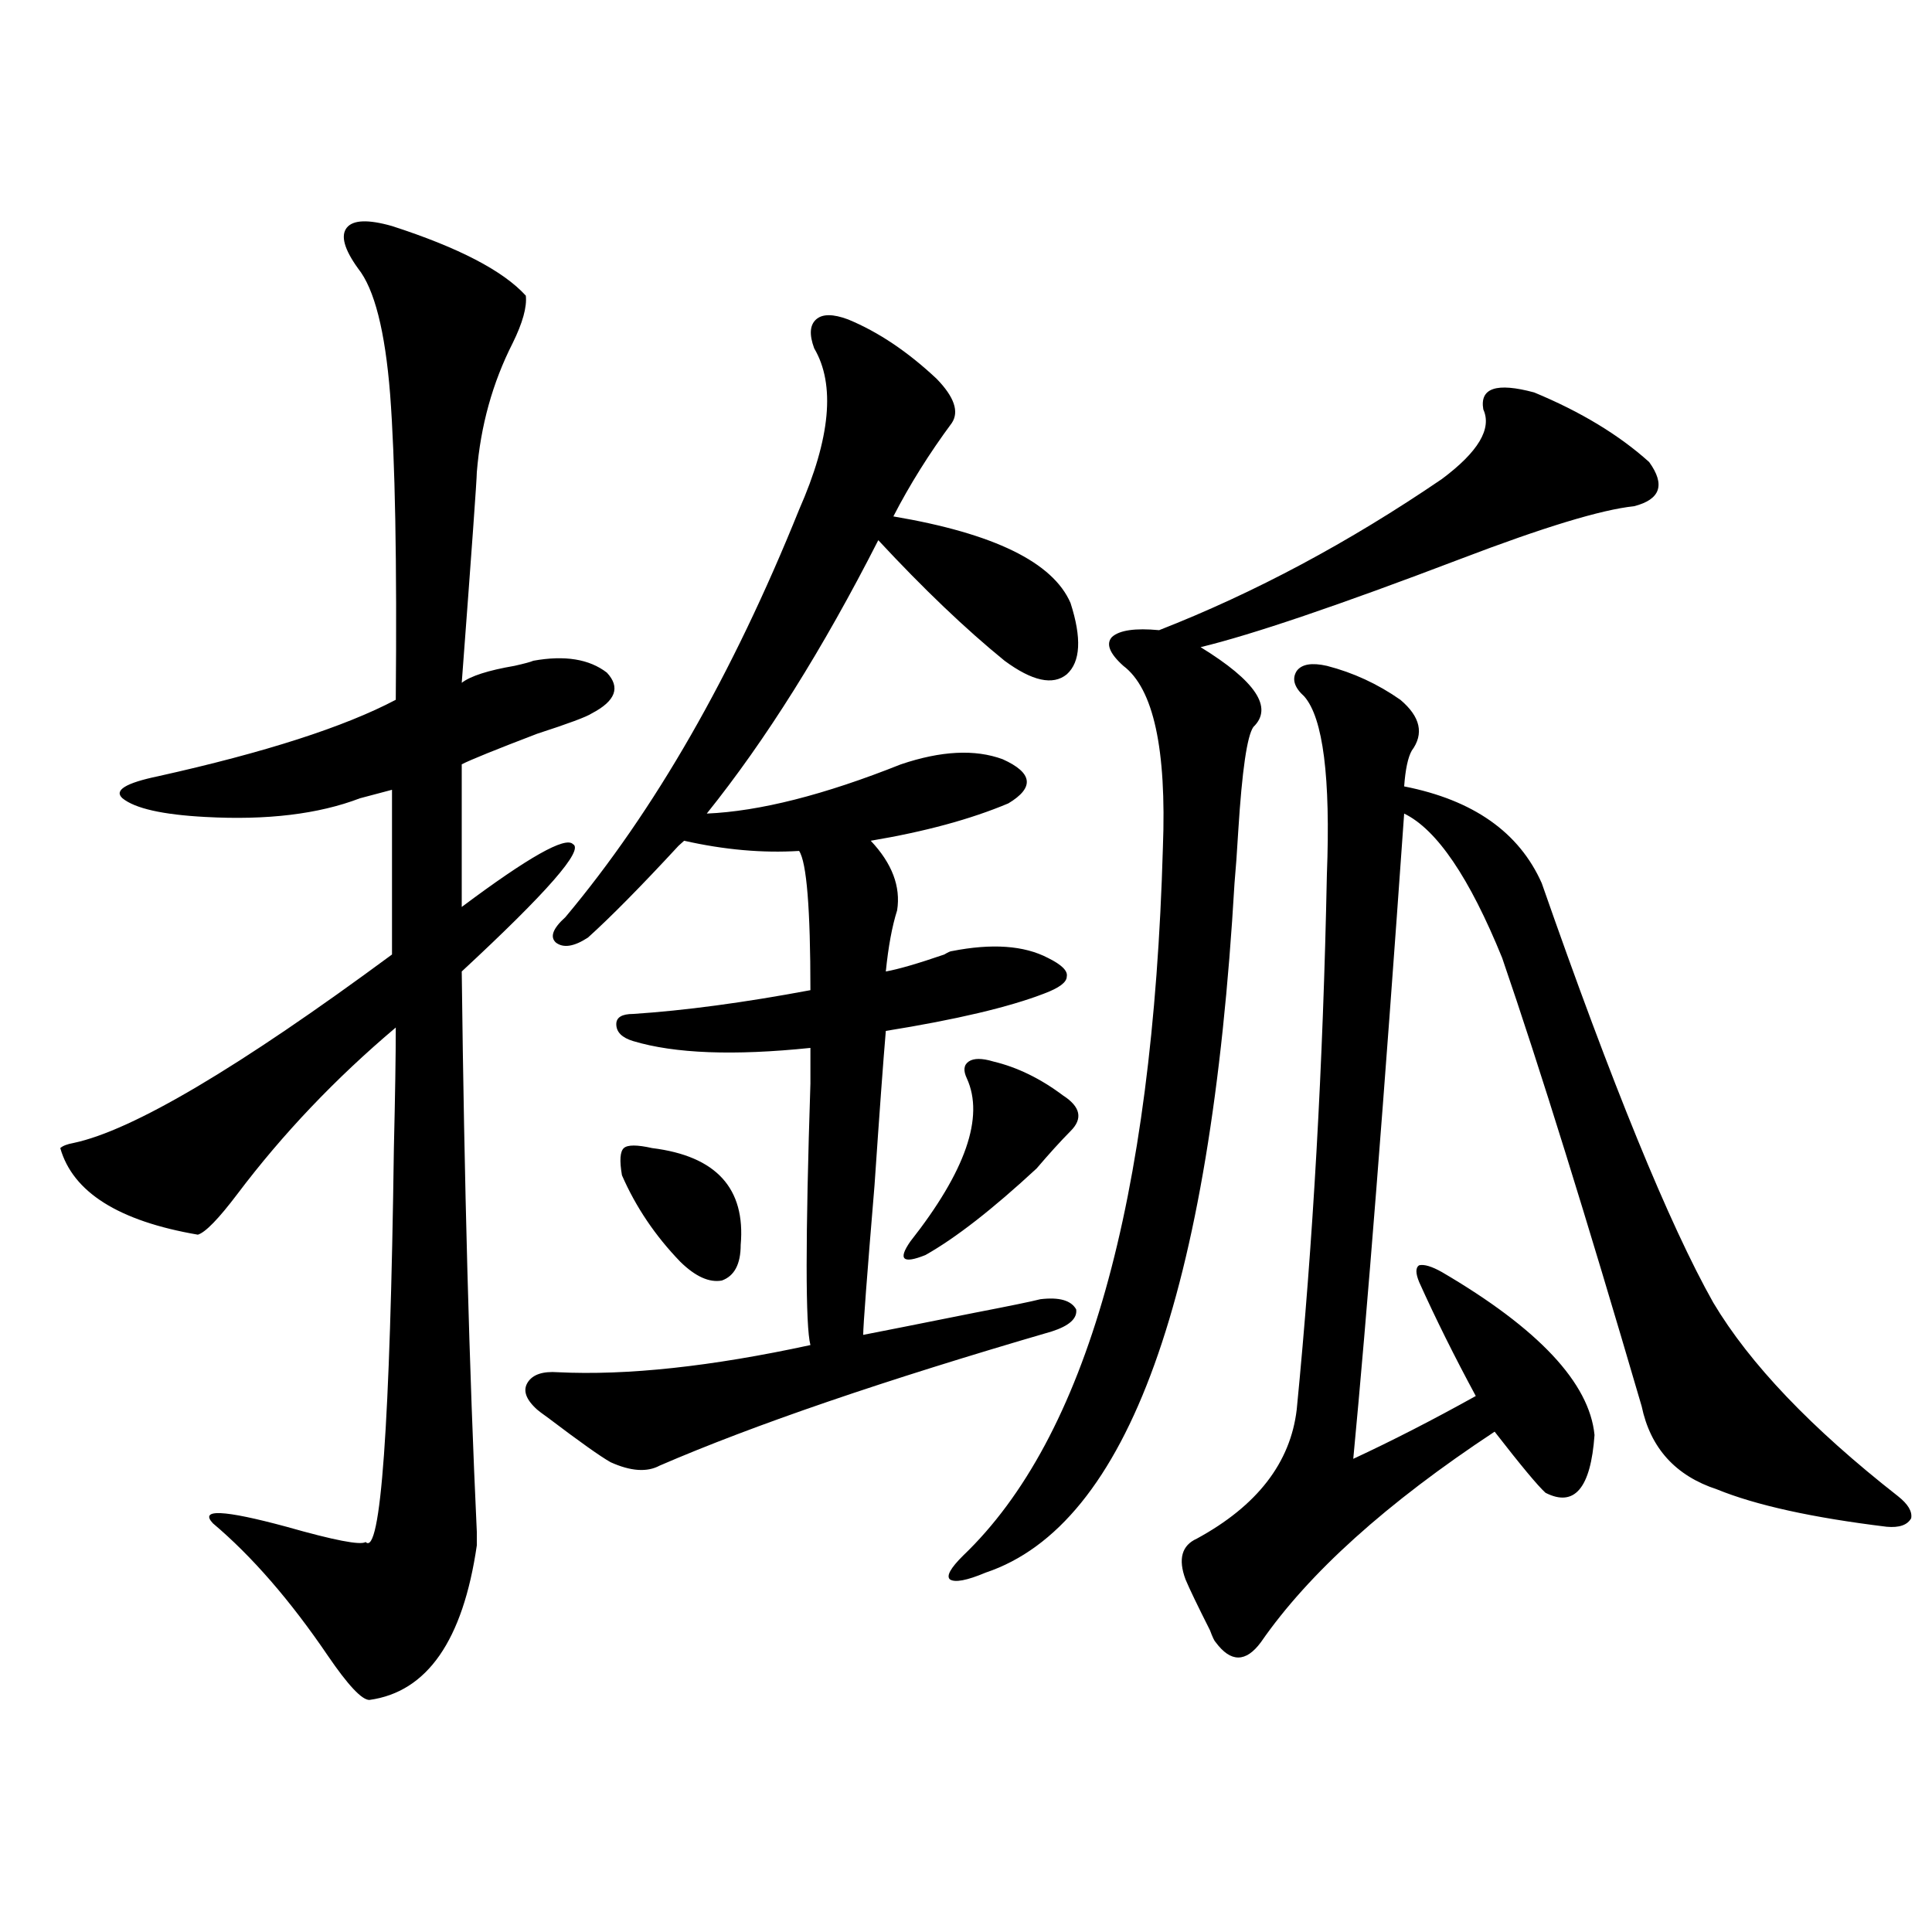 <?xml version="1.0" encoding="utf-8"?>
<!-- Generator: Adobe Illustrator 16.0.0, SVG Export Plug-In . SVG Version: 6.00 Build 0)  -->
<!DOCTYPE svg PUBLIC "-//W3C//DTD SVG 1.1//EN" "http://www.w3.org/Graphics/SVG/1.1/DTD/svg11.dtd">
<svg version="1.1" id="图层_1" xmlns="http://www.w3.org/2000/svg" xmlns:xlink="http://www.w3.org/1999/xlink" x="0px" y="0px"
	 width="1000px" height="1000px" viewBox="0 0 1000 1000" enable-background="new 0 0 1000 1000" xml:space="preserve">
<path d="M202.898,117c34.465,11.138,57.559,23.153,69.266,36.035c0.641,5.864-1.631,14.063-6.829,24.609
	c-10.411,20.517-16.585,42.778-18.536,66.797c0,3.516-2.606,39.853-7.805,108.984c4.543-3.516,13.658-6.44,27.316-8.789
	c5.198-1.167,8.445-2.046,9.756-2.637c16.25-2.925,28.933-0.879,38.048,6.152c7.149,7.622,4.543,14.653-7.805,21.094
	c-2.606,1.758-12.042,5.273-28.292,10.547c-21.463,8.212-34.48,13.485-39.023,15.82v73.828c34.466-25.776,53.657-36.612,57.56-32.52
	c5.854,2.938-13.338,24.911-57.56,65.918c1.296,109.575,3.902,206.255,7.805,290.039c0,4.106,0,6.454,0,7.031
	c-7.164,49.219-25.7,75.874-55.608,79.98c-3.902,0-11.067-7.622-21.463-22.852c-19.512-28.716-39.359-51.554-59.511-68.555
	c-7.165-7.608,5.518-7.031,38.048,1.758c24.709,7.031,38.368,9.668,40.975,7.91c7.805,7.622,12.683-60.343,14.634-203.906
	c0.64-26.944,0.976-47.749,0.976-62.402c-31.219,26.367-58.535,55.083-81.949,86.133c-9.756,12.896-16.585,19.927-20.487,21.094
	c-40.975-7.031-64.724-21.973-71.218-44.824c1.295-1.167,3.567-2.046,6.829-2.637c30.563-6.44,85.516-38.96,164.874-97.559v-85.254
	c-4.558,1.181-10.091,2.637-16.585,4.395c-21.463,8.212-48.139,11.426-79.998,9.668c-22.119-1.167-36.432-4.395-42.926-9.668
	c-4.558-4.093,1.616-7.91,18.536-11.426c55.273-12.305,96.248-25.488,122.924-39.551c0.64-71.479-0.335-124.214-2.927-158.203
	c-2.607-32.808-8.14-54.492-16.585-65.039c-7.165-9.956-9.116-16.987-5.854-21.094C182.73,113.786,190.535,113.484,202.898,117z
	 M438.989,165.34c15.609,6.454,30.884,16.699,45.853,30.762c9.101,9.38,11.707,17.001,7.805,22.852
	c-11.707,15.82-21.798,31.942-30.243,48.34c52.026,8.789,82.59,23.73,91.705,44.824c5.854,18.169,5.198,30.474-1.951,36.914
	c-7.164,5.864-17.896,3.516-32.194-7.031c-20.167-16.397-41.95-37.202-65.364-62.402c-28.627,56.25-58.215,103.423-88.778,141.504
	c27.316-1.167,60.807-9.668,100.485-25.488c20.808-7.031,38.368-7.91,52.682-2.637c15.609,7.031,16.585,14.653,2.927,22.852
	c-19.512,8.212-43.261,14.653-71.218,19.336c11.052,11.728,15.609,23.73,13.658,36.035c-2.606,8.212-4.558,18.759-5.854,31.641
	c6.494-1.167,16.585-4.093,30.243-8.789c1.951-1.167,3.247-1.758,3.902-1.758c20.808-4.093,37.393-2.925,49.755,3.516
	c7.149,3.516,10.396,6.743,9.756,9.668c0,2.938-3.902,5.864-11.707,8.789c-18.216,7.031-45.532,13.485-81.949,19.336
	c-1.311,15.243-3.262,41.899-5.854,79.98c-3.902,46.884-5.854,72.661-5.854,77.344c9.101-1.758,28.292-5.562,57.56-11.426
	c18.201-3.516,29.588-5.851,34.146-7.031c9.756-1.167,15.93,0.591,18.536,5.273c0.641,4.696-3.582,8.501-12.683,11.426
	c-86.507,25.2-154.143,48.34-202.922,69.434c-6.509,3.516-14.969,2.938-25.365-1.758c-5.213-2.925-15.944-10.547-32.194-22.852
	c-3.262-2.335-5.213-3.804-5.854-4.395c-5.854-5.273-7.484-9.956-4.878-14.063c2.592-4.093,7.805-5.851,15.609-5.273
	c35.762,1.758,79.343-2.925,130.729-14.063c-2.606-9.956-2.606-55.069,0-135.352c0-8.198,0-14.351,0-18.457
	c-39.679,4.106-70.242,2.938-91.705-3.516c-5.854-1.758-8.78-4.683-8.78-8.789c0-3.516,2.927-5.273,8.78-5.273
	c26.661-1.758,57.225-5.851,91.705-12.305c0-42.188-1.951-66.206-5.854-72.07c-18.871,1.181-38.703-0.577-59.511-5.273
	c-0.655,0.591-1.631,1.47-2.927,2.637c-19.512,21.094-35.121,36.914-46.828,47.461c-7.164,4.696-12.683,5.575-16.585,2.637
	c-3.262-2.925-1.631-7.319,4.878-13.184c46.173-55.069,86.492-125.382,120.973-210.938c16.25-36.914,18.856-64.737,7.805-83.496
	c-2.606-7.031-2.286-12.003,0.976-14.941C425.651,162.415,431.185,162.415,438.989,165.34z M337.528,594.246
	c33.17,4.106,48.444,20.806,45.853,50.098c0,9.97-3.262,16.122-9.756,18.457c-6.509,1.181-13.658-2.046-21.463-9.668
	c-13.018-13.472-23.094-28.413-30.243-44.824c-1.311-7.608-0.976-12.305,0.976-14.063S329.724,592.488,337.528,594.246z
	 M514.109,549.422c12.348,2.938,24.39,8.789,36.097,17.578c9.101,5.864,10.396,12.017,3.902,18.457
	c-5.213,5.273-11.066,11.728-17.561,19.336c-22.773,21.094-41.95,36.035-57.56,44.824c-5.854,2.349-9.436,2.938-10.731,1.758
	c-1.311-1.167-0.335-4.093,2.927-8.789c28.612-36.323,38.368-64.448,29.268-84.375c-1.951-4.093-1.631-7.031,0.976-8.789
	C504.019,547.664,508.256,547.664,514.109,549.422z M794.103,203.133c24.055,9.97,43.901,21.973,59.511,36.035
	c8.445,11.728,5.854,19.336-7.805,22.852c-16.92,1.758-46.828,10.849-89.754,27.246c-63.093,24.032-107.97,39.263-134.631,45.703
	c28.612,17.578,37.713,31.353,27.316,41.309c-3.262,4.696-5.854,22.563-7.805,53.613c-0.655,11.138-1.311,20.215-1.951,27.246
	c-12.362,213.286-55.288,332.227-128.777,356.836c-9.756,4.106-15.944,5.273-18.536,3.516c-1.951-1.758,0.32-5.851,6.829-12.305
	c63.733-60.933,98.199-183.101,103.412-366.504c1.951-50.977-4.878-82.315-20.487-94.043c-7.164-6.44-9.115-11.426-5.854-14.941
	c3.902-3.516,12.027-4.683,24.39-3.516c49.42-19.336,98.199-45.401,146.338-78.223c18.856-14.063,26.006-26.065,21.463-36.035
	C765.811,200.798,774.591,197.859,794.103,203.133z M686.788,344.637c13.658,3.516,26.341,9.38,38.048,17.578
	c10.396,8.789,12.348,17.578,5.854,26.367c-1.951,3.516-3.262,9.668-3.902,18.457c35.762,7.031,59.511,23.73,71.218,50.098
	c36.417,104.302,66.005,176.66,88.778,217.09c18.856,31.641,50.73,65.039,95.607,100.195c5.198,4.106,7.47,7.91,6.829,11.426
	c-1.951,3.516-6.188,4.985-12.683,4.395c-38.383-4.683-67.65-11.124-87.803-19.336c-21.463-7.031-34.48-21.382-39.023-43.066
	c-28.627-97.847-52.682-175.19-72.193-232.031c-16.92-41.597-33.825-66.495-50.73-74.707
	c-10.411,147.656-19.191,258.989-26.341,333.984c20.152-9.366,41.295-20.215,63.413-32.52
	c-11.066-20.503-20.822-40.128-29.268-58.887c-1.951-4.683-1.951-7.608,0-8.789c2.592-0.577,6.494,0.591,11.707,3.516
	c50.075,29.306,76.416,57.431,79.022,84.375c-1.951,27.548-10.411,37.505-25.365,29.883c-3.902-3.516-12.683-14.063-26.341-31.641
	c-55.943,36.914-96.263,73.251-120.973,108.984c-7.805,10.547-15.609,10.547-23.414,0c-0.655-0.591-1.631-2.637-2.927-6.152
	c-6.509-12.896-10.731-21.685-12.683-26.367c-3.902-10.547-1.951-17.578,5.854-21.094c31.219-16.987,48.444-39.249,51.706-66.797
	c8.445-86.133,13.658-178.418,15.609-276.855c1.951-50.386-1.951-81.147-11.707-92.285c-5.213-4.683-6.509-9.077-3.902-13.184
	C673.771,343.758,678.983,342.879,686.788,344.637z"/>
</svg>
